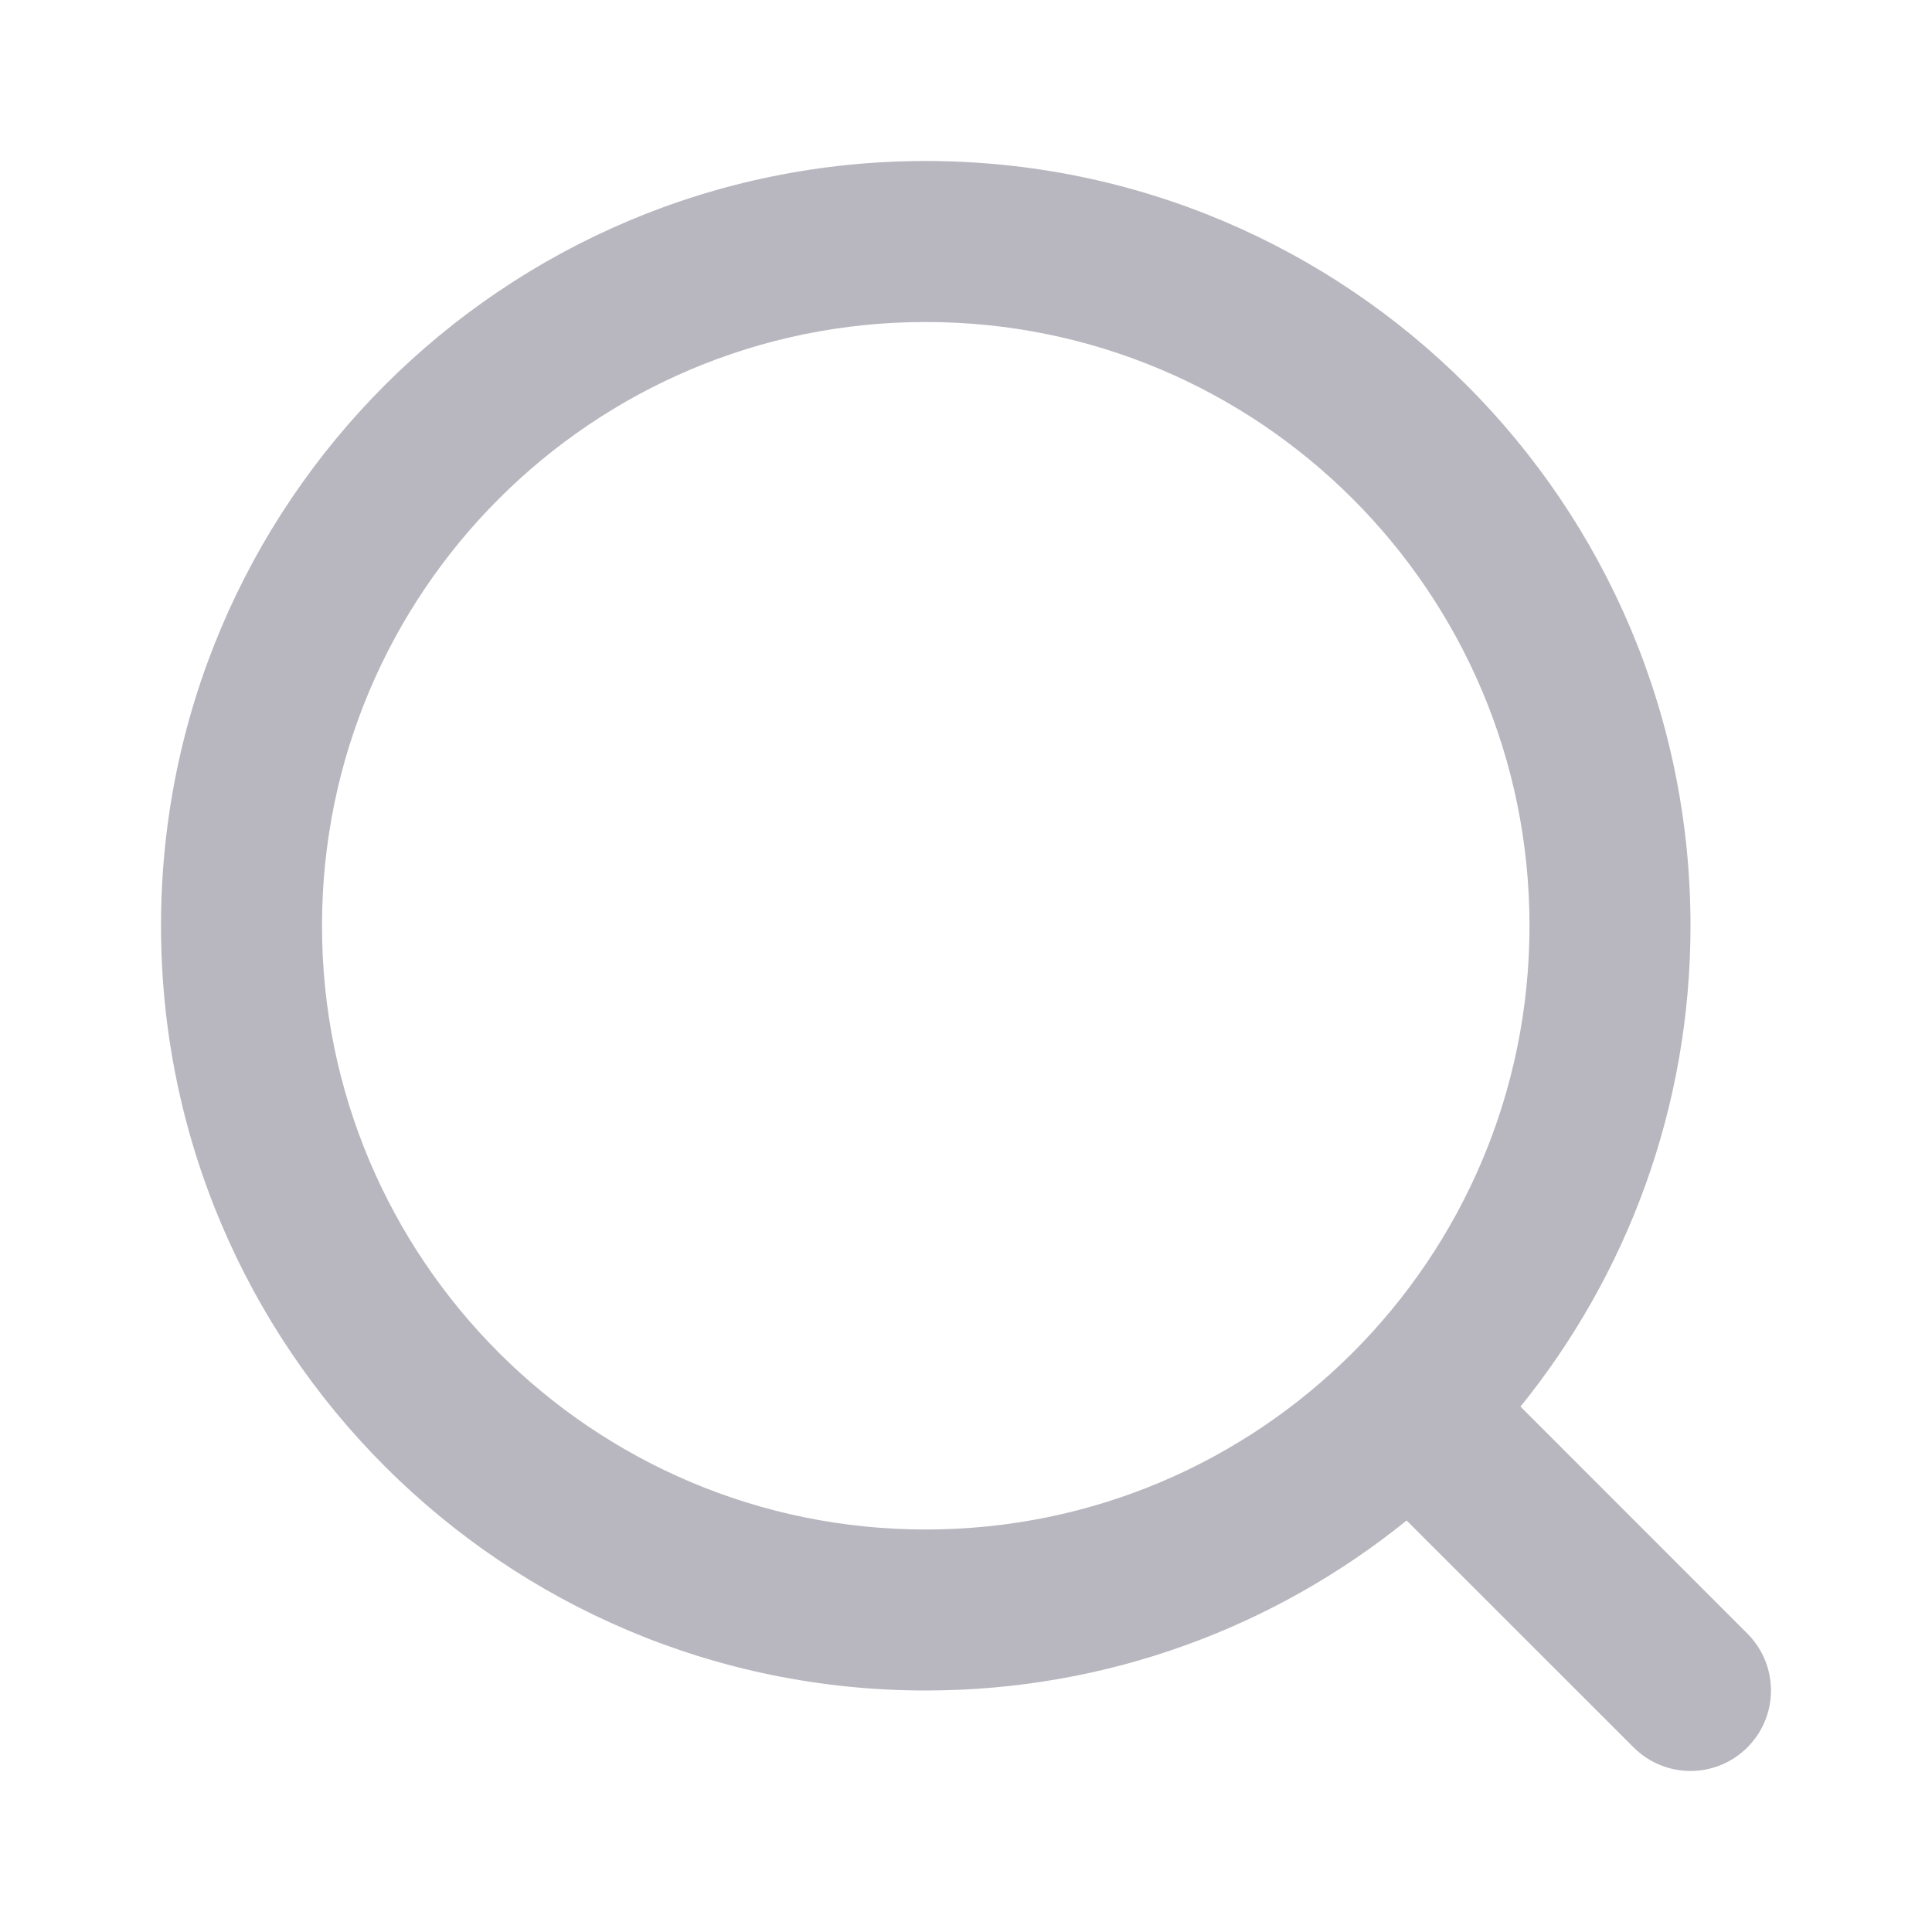 <svg width="18" height="18" viewBox="0 0 18 18" fill="none" xmlns="http://www.w3.org/2000/svg">
<path fill-rule="evenodd" clip-rule="evenodd" d="M8.625 1.5C4.69 1.5 1.5 4.69 1.5 8.625C1.5 12.56 4.69 15.75 8.625 15.75C10.322 15.75 11.881 15.156 13.105 14.166L15.22 16.28C15.513 16.573 15.987 16.573 16.28 16.28C16.573 15.987 16.573 15.513 16.28 15.22L14.166 13.105C15.156 11.881 15.75 10.322 15.75 8.625C15.75 4.69 12.56 1.5 8.625 1.5ZM3 8.625C3 5.518 5.518 3 8.625 3C11.732 3 14.25 5.518 14.25 8.625C14.25 11.732 11.732 14.25 8.625 14.25C5.518 14.25 3 11.732 3 8.625Z" fill="#B8B7BF"/>
</svg>
